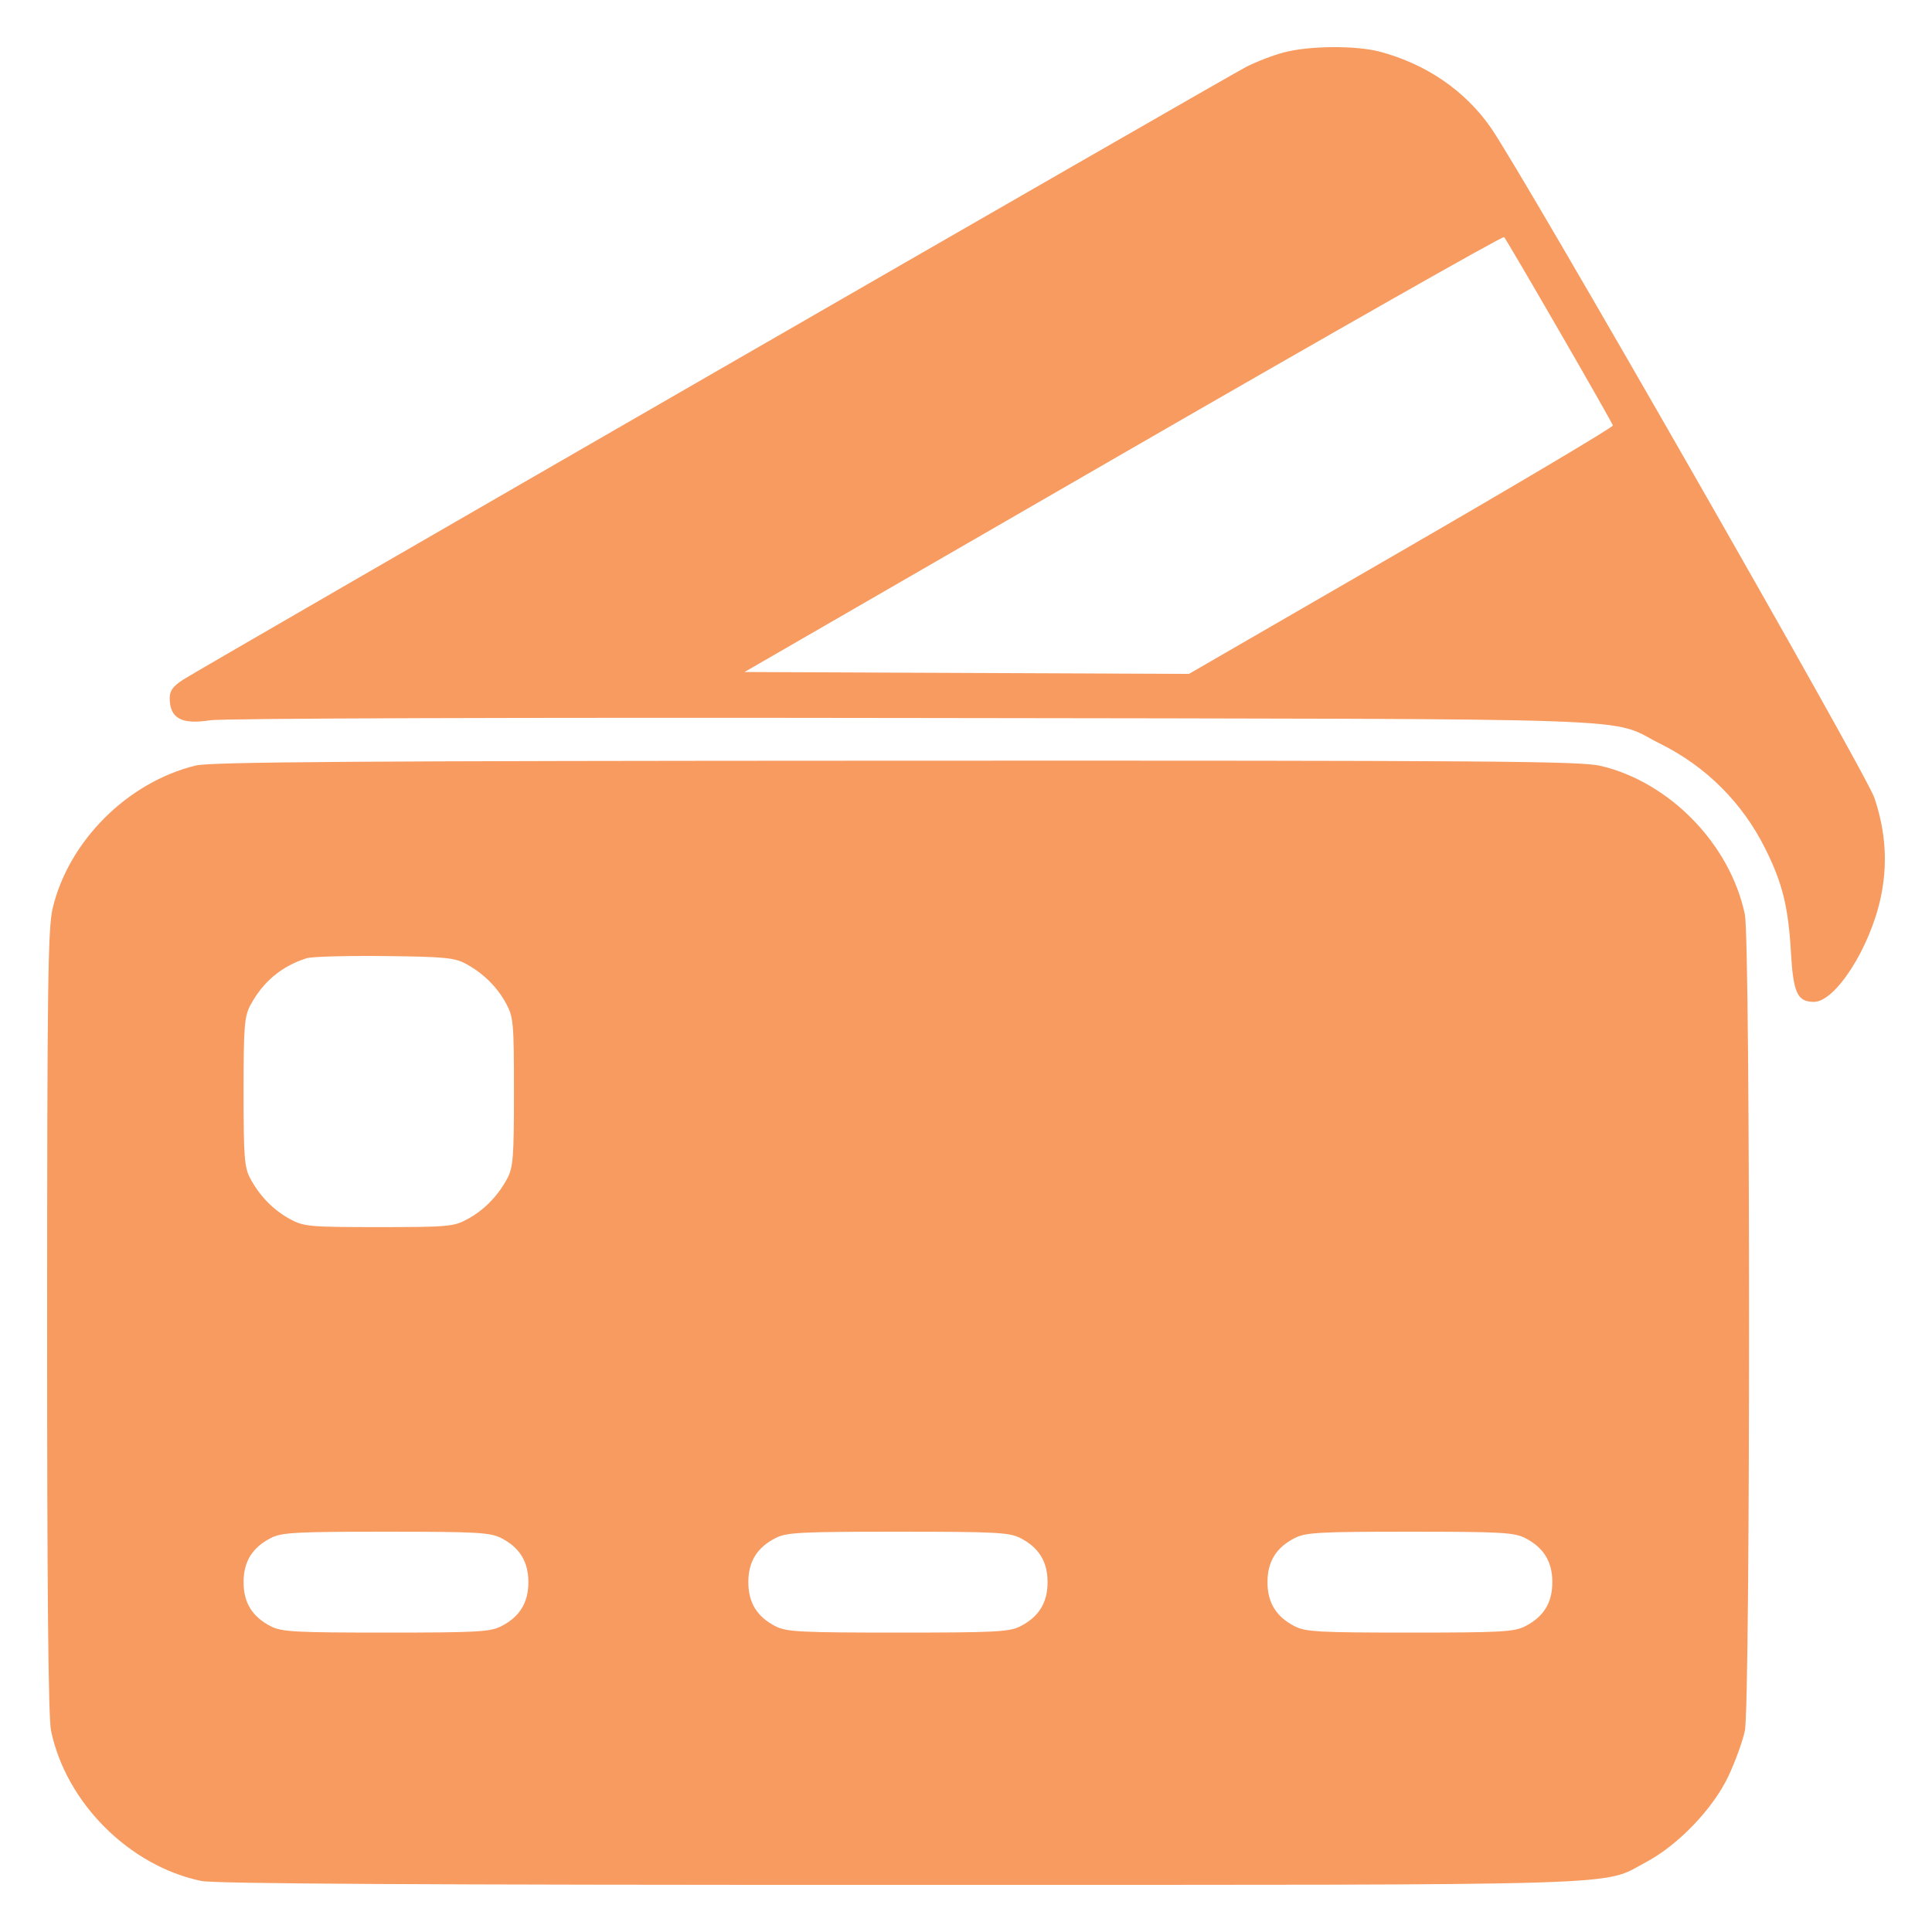 <svg width="41" height="41" viewBox="0 0 41 41" fill="none" xmlns="http://www.w3.org/2000/svg">
<path fill-rule="evenodd" clip-rule="evenodd" d="M27.243 1.113C27.011 1.174 26.65 1.314 26.439 1.423C25.971 1.666 4.289 14.164 3.887 14.423C3.67 14.563 3.601 14.659 3.601 14.817C3.604 15.246 3.853 15.381 4.463 15.285C4.721 15.244 10.921 15.224 19.383 15.237C35.507 15.262 34.085 15.213 35.238 15.786C36.208 16.268 36.979 17.039 37.462 18.01C37.824 18.736 37.95 19.241 38.005 20.19C38.056 21.075 38.141 21.261 38.495 21.261C38.952 21.261 39.687 20.11 39.913 19.042C40.063 18.334 40.019 17.648 39.777 16.93C39.597 16.397 32.311 3.668 31.631 2.7C31.083 1.918 30.261 1.357 29.283 1.097C28.774 0.962 27.78 0.969 27.243 1.113ZM33.09 7.025C33.708 8.093 34.22 8.995 34.228 9.029C34.237 9.063 32.216 10.263 29.738 11.696L25.232 14.301L20.516 14.281L15.8 14.261L23.836 9.621C28.256 7.069 31.893 5.003 31.92 5.031C31.946 5.059 32.473 5.956 33.09 7.025ZM4.157 16.245C2.709 16.596 1.454 17.849 1.117 19.279C1.017 19.7 1.001 20.934 1 28.046C0.999 33.758 1.025 36.447 1.083 36.727C1.399 38.255 2.746 39.601 4.274 39.917C4.559 39.976 8.924 40.001 19.079 40C34.953 39.999 33.966 40.029 34.925 39.521C35.608 39.16 36.349 38.389 36.677 37.698C36.824 37.387 36.983 36.95 37.029 36.727C37.147 36.16 37.147 19.977 37.029 19.409C36.721 17.923 35.438 16.599 33.969 16.253C33.54 16.152 31.661 16.138 19.018 16.143C7.623 16.147 4.472 16.169 4.157 16.245ZM9.874 20.447C10.249 20.646 10.549 20.941 10.742 21.299C10.896 21.584 10.907 21.712 10.907 23.173C10.907 24.556 10.89 24.773 10.765 25.009C10.565 25.383 10.271 25.683 9.913 25.876C9.627 26.03 9.499 26.041 8.038 26.041C6.577 26.041 6.449 26.03 6.163 25.876C5.805 25.683 5.511 25.383 5.311 25.009C5.186 24.773 5.169 24.556 5.169 23.173C5.169 21.79 5.186 21.573 5.311 21.337C5.578 20.836 5.973 20.505 6.507 20.335C6.613 20.301 7.353 20.28 8.153 20.289C9.405 20.302 9.644 20.324 9.874 20.447ZM10.634 32.639C11.028 32.84 11.213 33.139 11.213 33.576C11.213 34.013 11.028 34.312 10.634 34.513C10.402 34.631 10.116 34.646 8.191 34.646C6.266 34.646 5.98 34.631 5.748 34.513C5.354 34.312 5.169 34.013 5.169 33.576C5.169 33.139 5.354 32.84 5.748 32.639C5.98 32.521 6.266 32.505 8.191 32.505C10.116 32.505 10.402 32.521 10.634 32.639ZM21.652 32.639C22.046 32.84 22.231 33.139 22.231 33.576C22.231 34.013 22.046 34.312 21.652 34.513C21.419 34.631 21.127 34.646 19.056 34.646C16.985 34.646 16.693 34.631 16.46 34.513C16.065 34.312 15.881 34.013 15.881 33.576C15.881 33.139 16.065 32.84 16.46 32.639C16.693 32.52 16.985 32.505 19.056 32.505C21.127 32.505 21.419 32.52 21.652 32.639ZM32.364 32.639C32.758 32.84 32.943 33.139 32.943 33.576C32.943 34.013 32.758 34.312 32.364 34.513C32.132 34.631 31.846 34.646 29.921 34.646C27.996 34.646 27.709 34.631 27.478 34.513C27.083 34.312 26.898 34.013 26.898 33.576C26.898 33.139 27.083 32.84 27.478 32.639C27.709 32.521 27.996 32.505 29.921 32.505C31.846 32.505 32.132 32.521 32.364 32.639Z" fill="#F89B60"/>
</svg>

